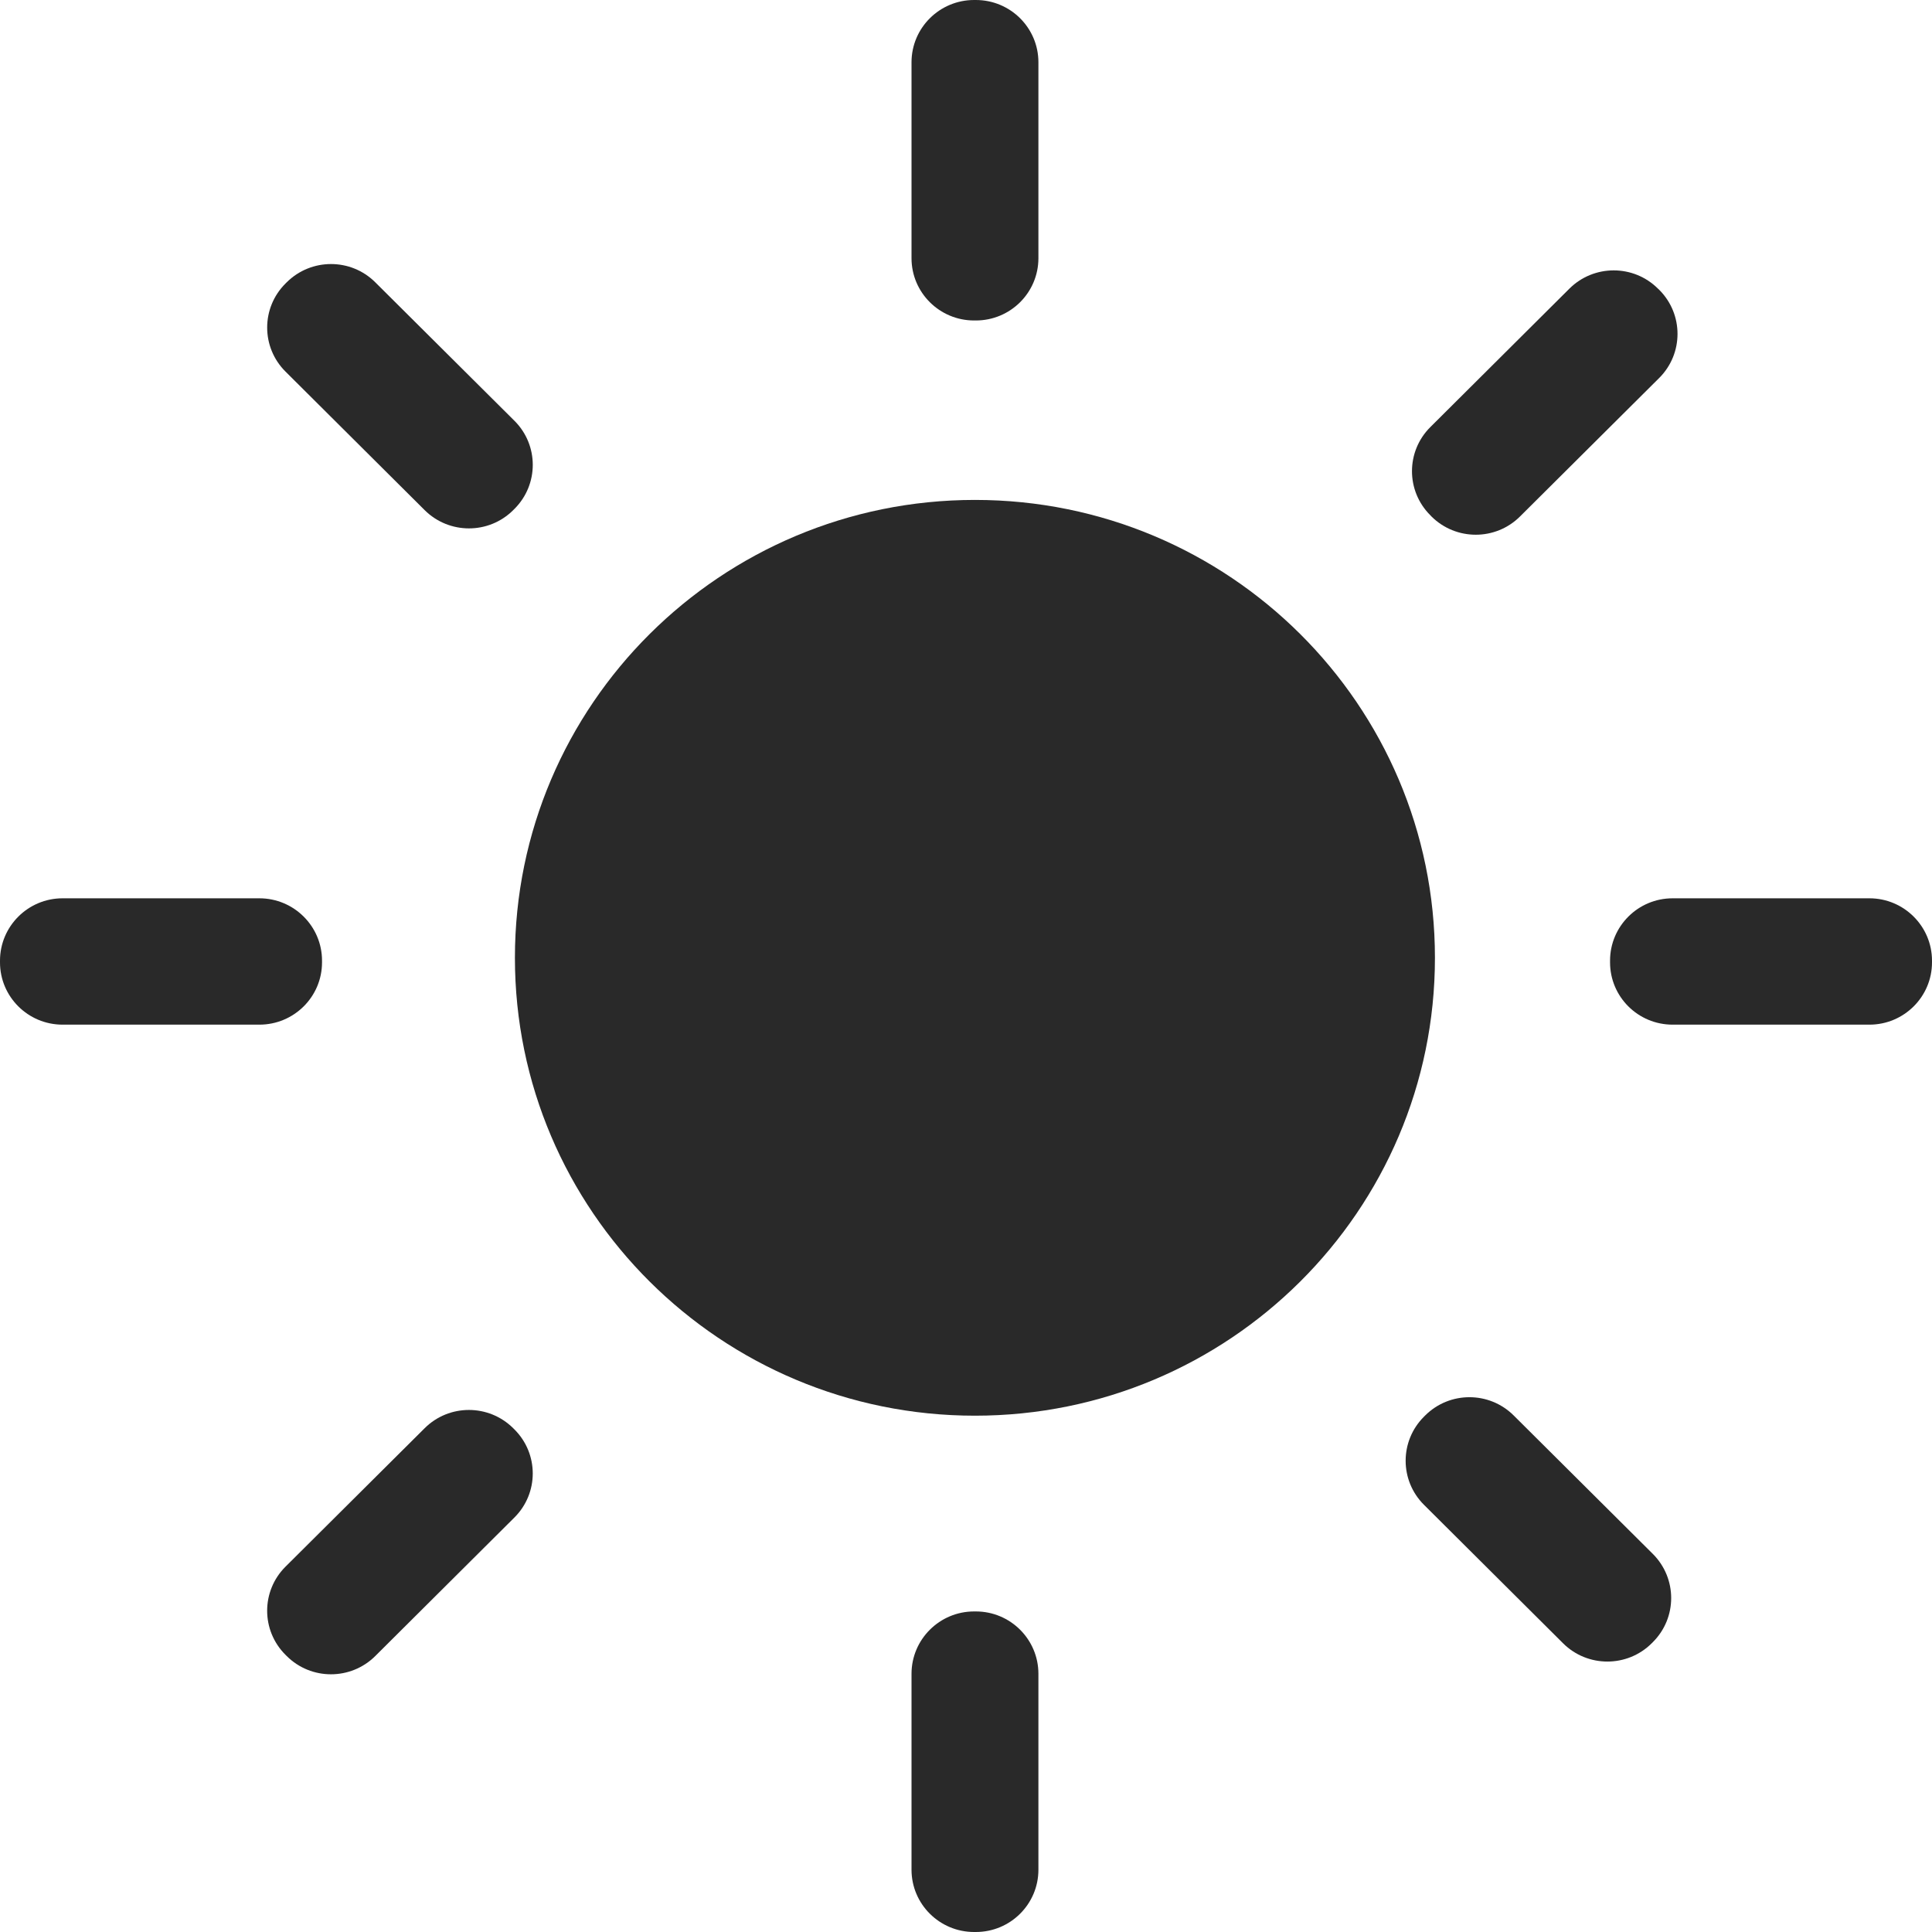 <?xml version="1.0" encoding="UTF-8"?> <svg xmlns="http://www.w3.org/2000/svg" width="25" height="25" viewBox="0 0 25 25" fill="none"><g clip-path="url(#clip0_68_157)"><path d="M12.616 18.319C15.903 18.319 18.568 15.666 18.568 12.394C18.568 9.122 15.903 6.469 12.616 6.469C9.328 6.469 6.663 9.122 6.663 12.394C6.663 15.666 9.328 18.319 12.616 18.319Z" fill="#292929"></path><path d="M3.356 11.624H0.81C0.363 11.624 0 11.986 0 12.431V12.453C0 12.898 0.363 13.259 0.81 13.259H3.356C3.804 13.259 4.167 12.898 4.167 12.453V12.431C4.167 11.986 3.804 11.624 3.356 11.624Z" fill="#292929"></path><path d="M24.19 11.624H21.644C21.196 11.624 20.834 11.986 20.834 12.431V12.453C20.834 12.898 21.196 13.259 21.644 13.259H24.19C24.637 13.259 25 12.898 25 12.453V12.431C25 11.986 24.637 11.624 24.19 11.624Z" fill="#292929"></path><path d="M11.795 0.806V3.341C11.795 3.786 12.158 4.147 12.605 4.147H12.627C13.075 4.147 13.437 3.786 13.437 3.341V0.806C13.437 0.361 13.075 -4.29153e-06 12.627 -4.29153e-06H12.605C12.158 -4.29153e-06 11.795 0.361 11.795 0.806Z" fill="#292929"></path><path d="M11.795 21.659V24.194C11.795 24.639 12.158 25 12.605 25H12.627C13.075 25 13.437 24.639 13.437 24.194V21.659C13.437 21.214 13.075 20.852 12.627 20.852H12.605C12.158 20.852 11.795 21.214 11.795 21.659Z" fill="#292929"></path><path d="M6.657 5.445L4.856 3.653C4.54 3.338 4.027 3.338 3.71 3.653L3.695 3.668C3.378 3.983 3.378 4.494 3.695 4.809L5.495 6.601C5.812 6.916 6.325 6.916 6.641 6.601L6.657 6.585C6.973 6.27 6.973 5.76 6.657 5.445Z" fill="#292929"></path><path d="M21.388 20.108L19.587 18.316C19.271 18.001 18.758 18.001 18.442 18.316L18.426 18.332C18.11 18.647 18.11 19.157 18.426 19.472L20.227 21.265C20.543 21.579 21.056 21.579 21.372 21.265L21.388 21.249C21.704 20.934 21.704 20.424 21.388 20.108Z" fill="#292929"></path><path d="M20.308 3.735L18.508 5.527C18.192 5.842 18.192 6.352 18.508 6.667L18.523 6.683C18.84 6.998 19.353 6.998 19.669 6.683L21.47 4.891C21.786 4.576 21.786 4.065 21.47 3.75L21.454 3.735C21.138 3.42 20.625 3.42 20.308 3.735Z" fill="#292929"></path><path d="M5.495 18.481L3.694 20.273C3.378 20.588 3.378 21.098 3.694 21.413L3.71 21.429C4.026 21.744 4.539 21.744 4.856 21.429L6.656 19.637C6.973 19.322 6.973 18.811 6.656 18.496L6.641 18.481C6.324 18.166 5.811 18.166 5.495 18.481Z" fill="#292929"></path></g><defs><clipPath id="clip0_68_157"><rect width="25" height="25" fill="white"></rect></clipPath></defs></svg> 
